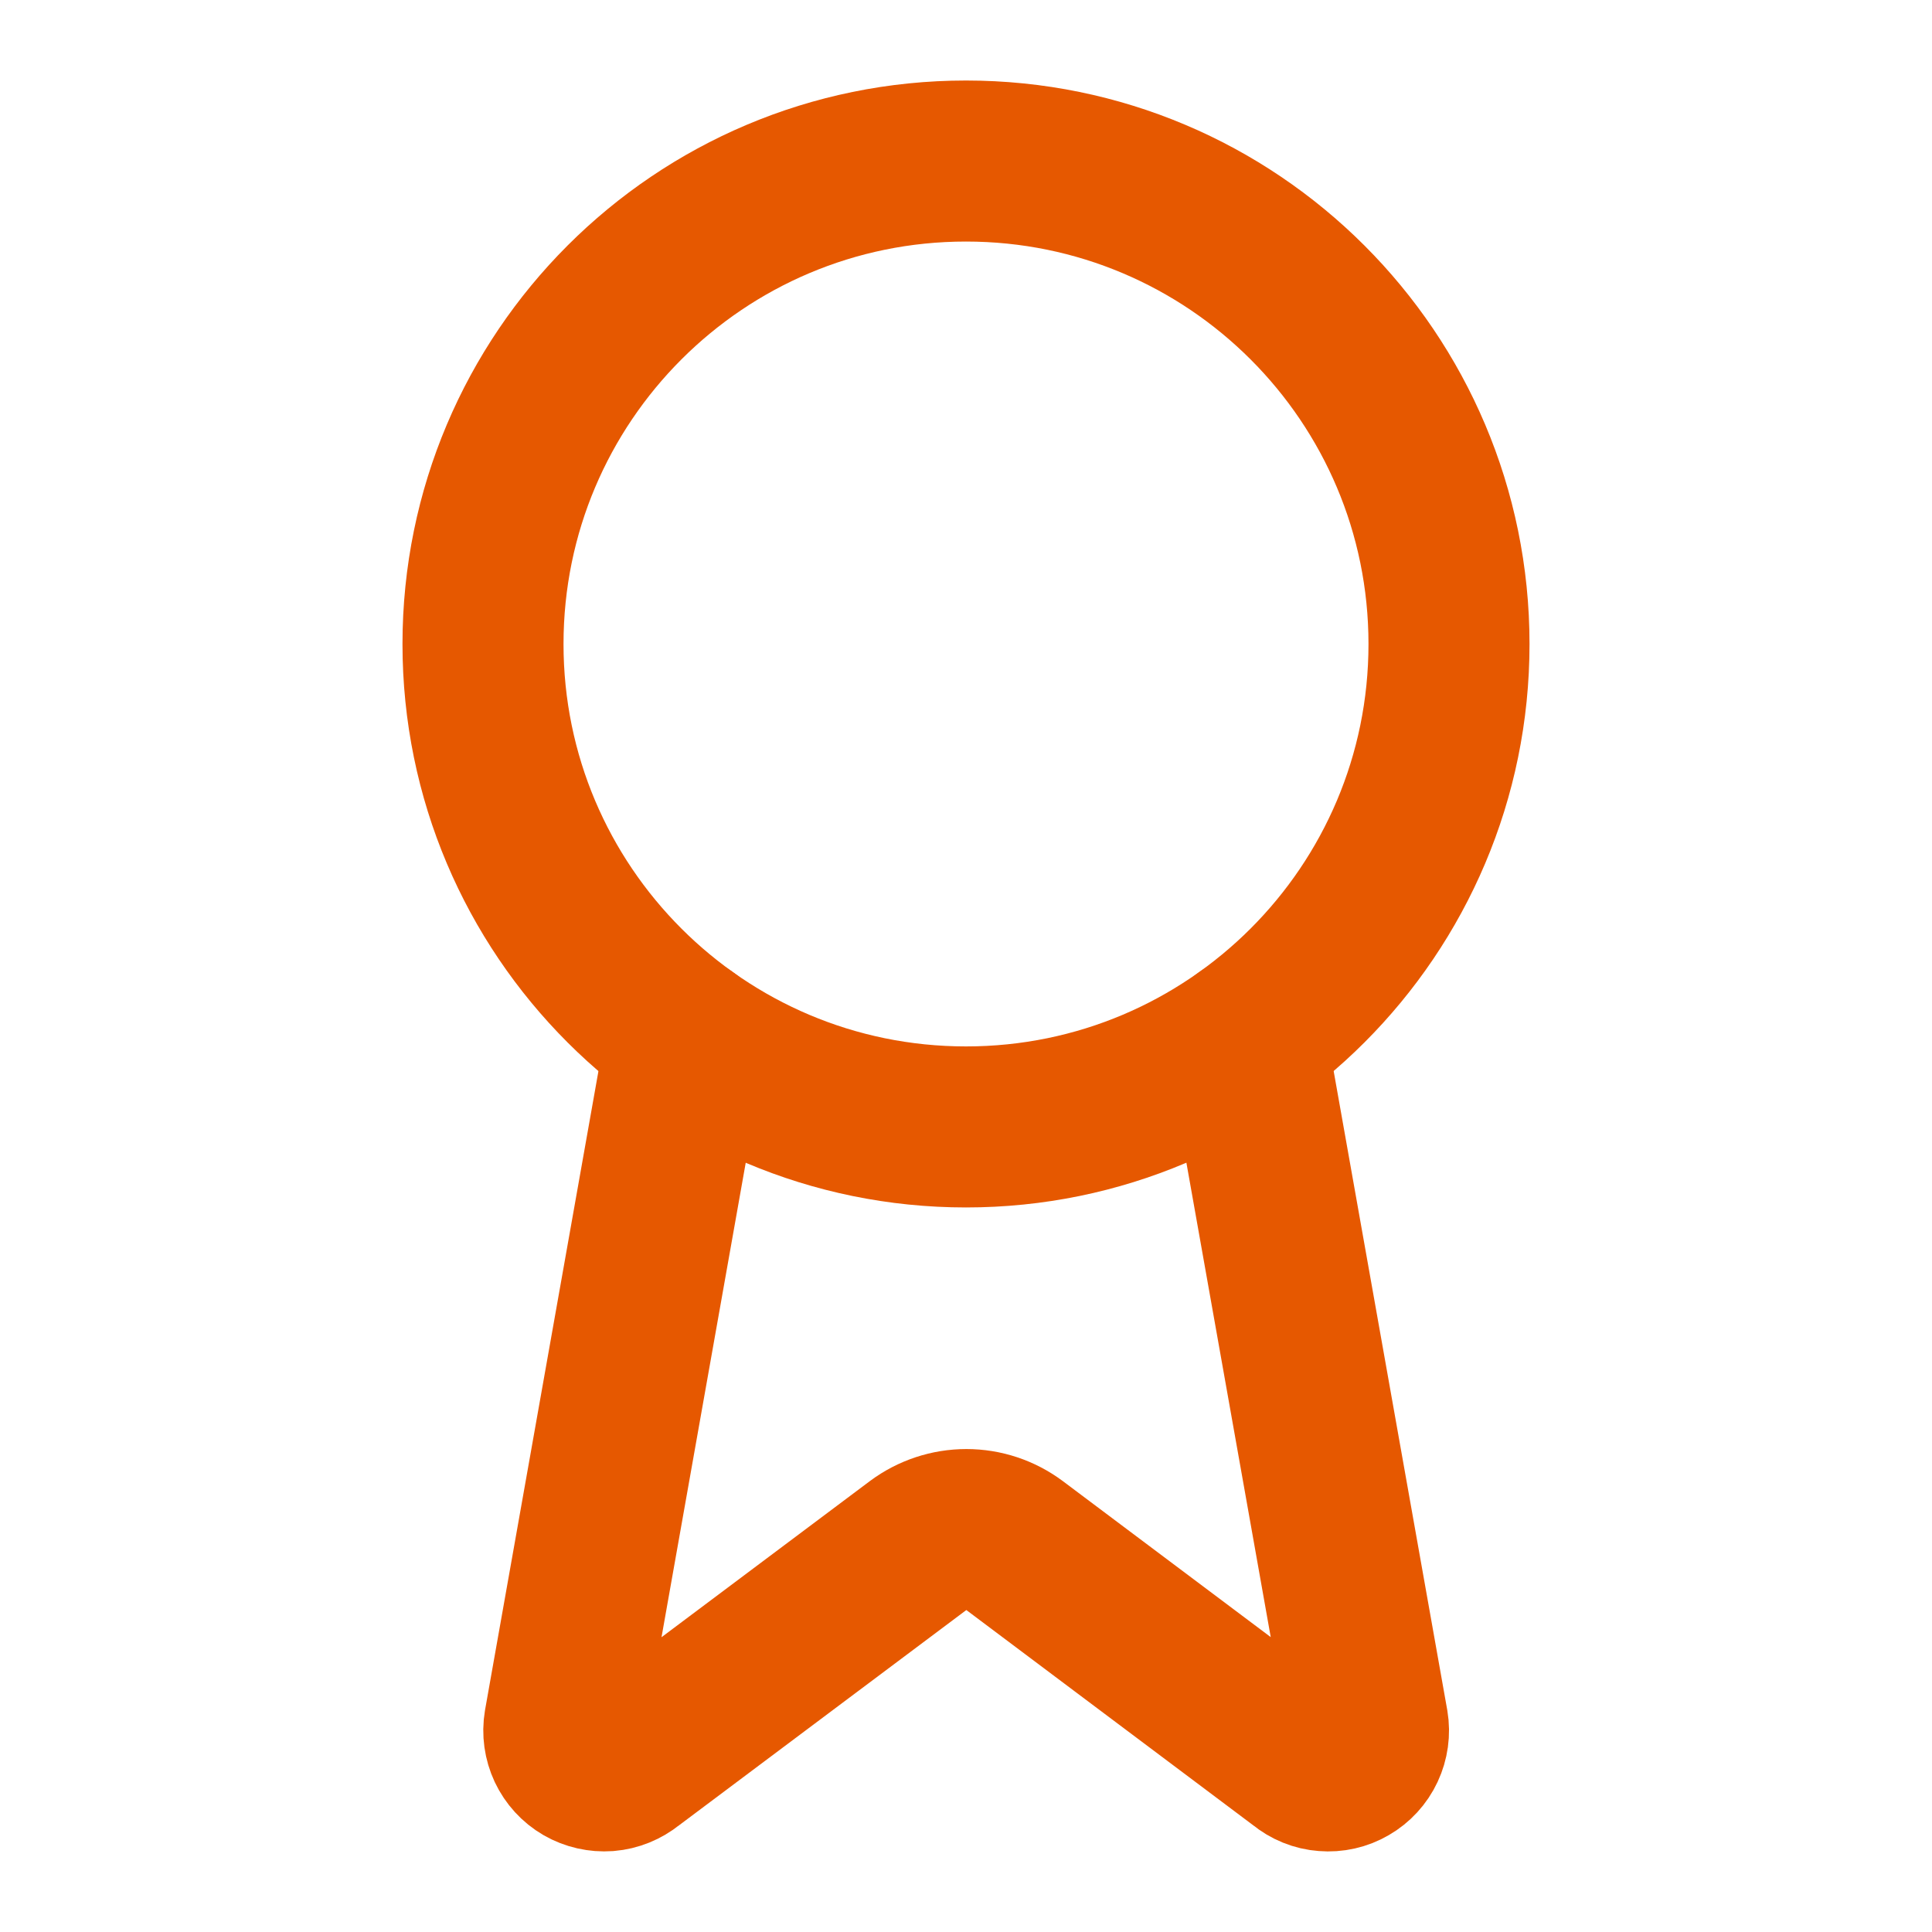<svg width="20" height="20" viewBox="0 0 20 20" fill="none" xmlns="http://www.w3.org/2000/svg">
<path d="M12.898 10.742L14.161 17.847C14.175 17.93 14.163 18.016 14.127 18.093C14.091 18.17 14.032 18.234 13.959 18.276C13.886 18.319 13.801 18.338 13.716 18.331C13.632 18.325 13.551 18.292 13.486 18.238L10.502 15.999C10.358 15.892 10.184 15.834 10.004 15.834C9.824 15.834 9.649 15.892 9.505 15.999L6.517 18.238C6.451 18.291 6.371 18.324 6.286 18.331C6.202 18.337 6.117 18.318 6.044 18.276C5.97 18.233 5.912 18.169 5.876 18.093C5.84 18.016 5.828 17.93 5.842 17.847L7.103 10.742" stroke="#E65800" stroke-width="1.667" stroke-linecap="round" stroke-linejoin="round"/>
<path d="M10 11.666C12.761 11.666 15 9.428 15 6.667C15 3.905 12.761 1.667 10 1.667C7.239 1.667 5 3.905 5 6.667C5 9.428 7.239 11.666 10 11.666Z" stroke="#E65800" stroke-width="1.667" stroke-linecap="round" stroke-linejoin="round"/>
</svg>
